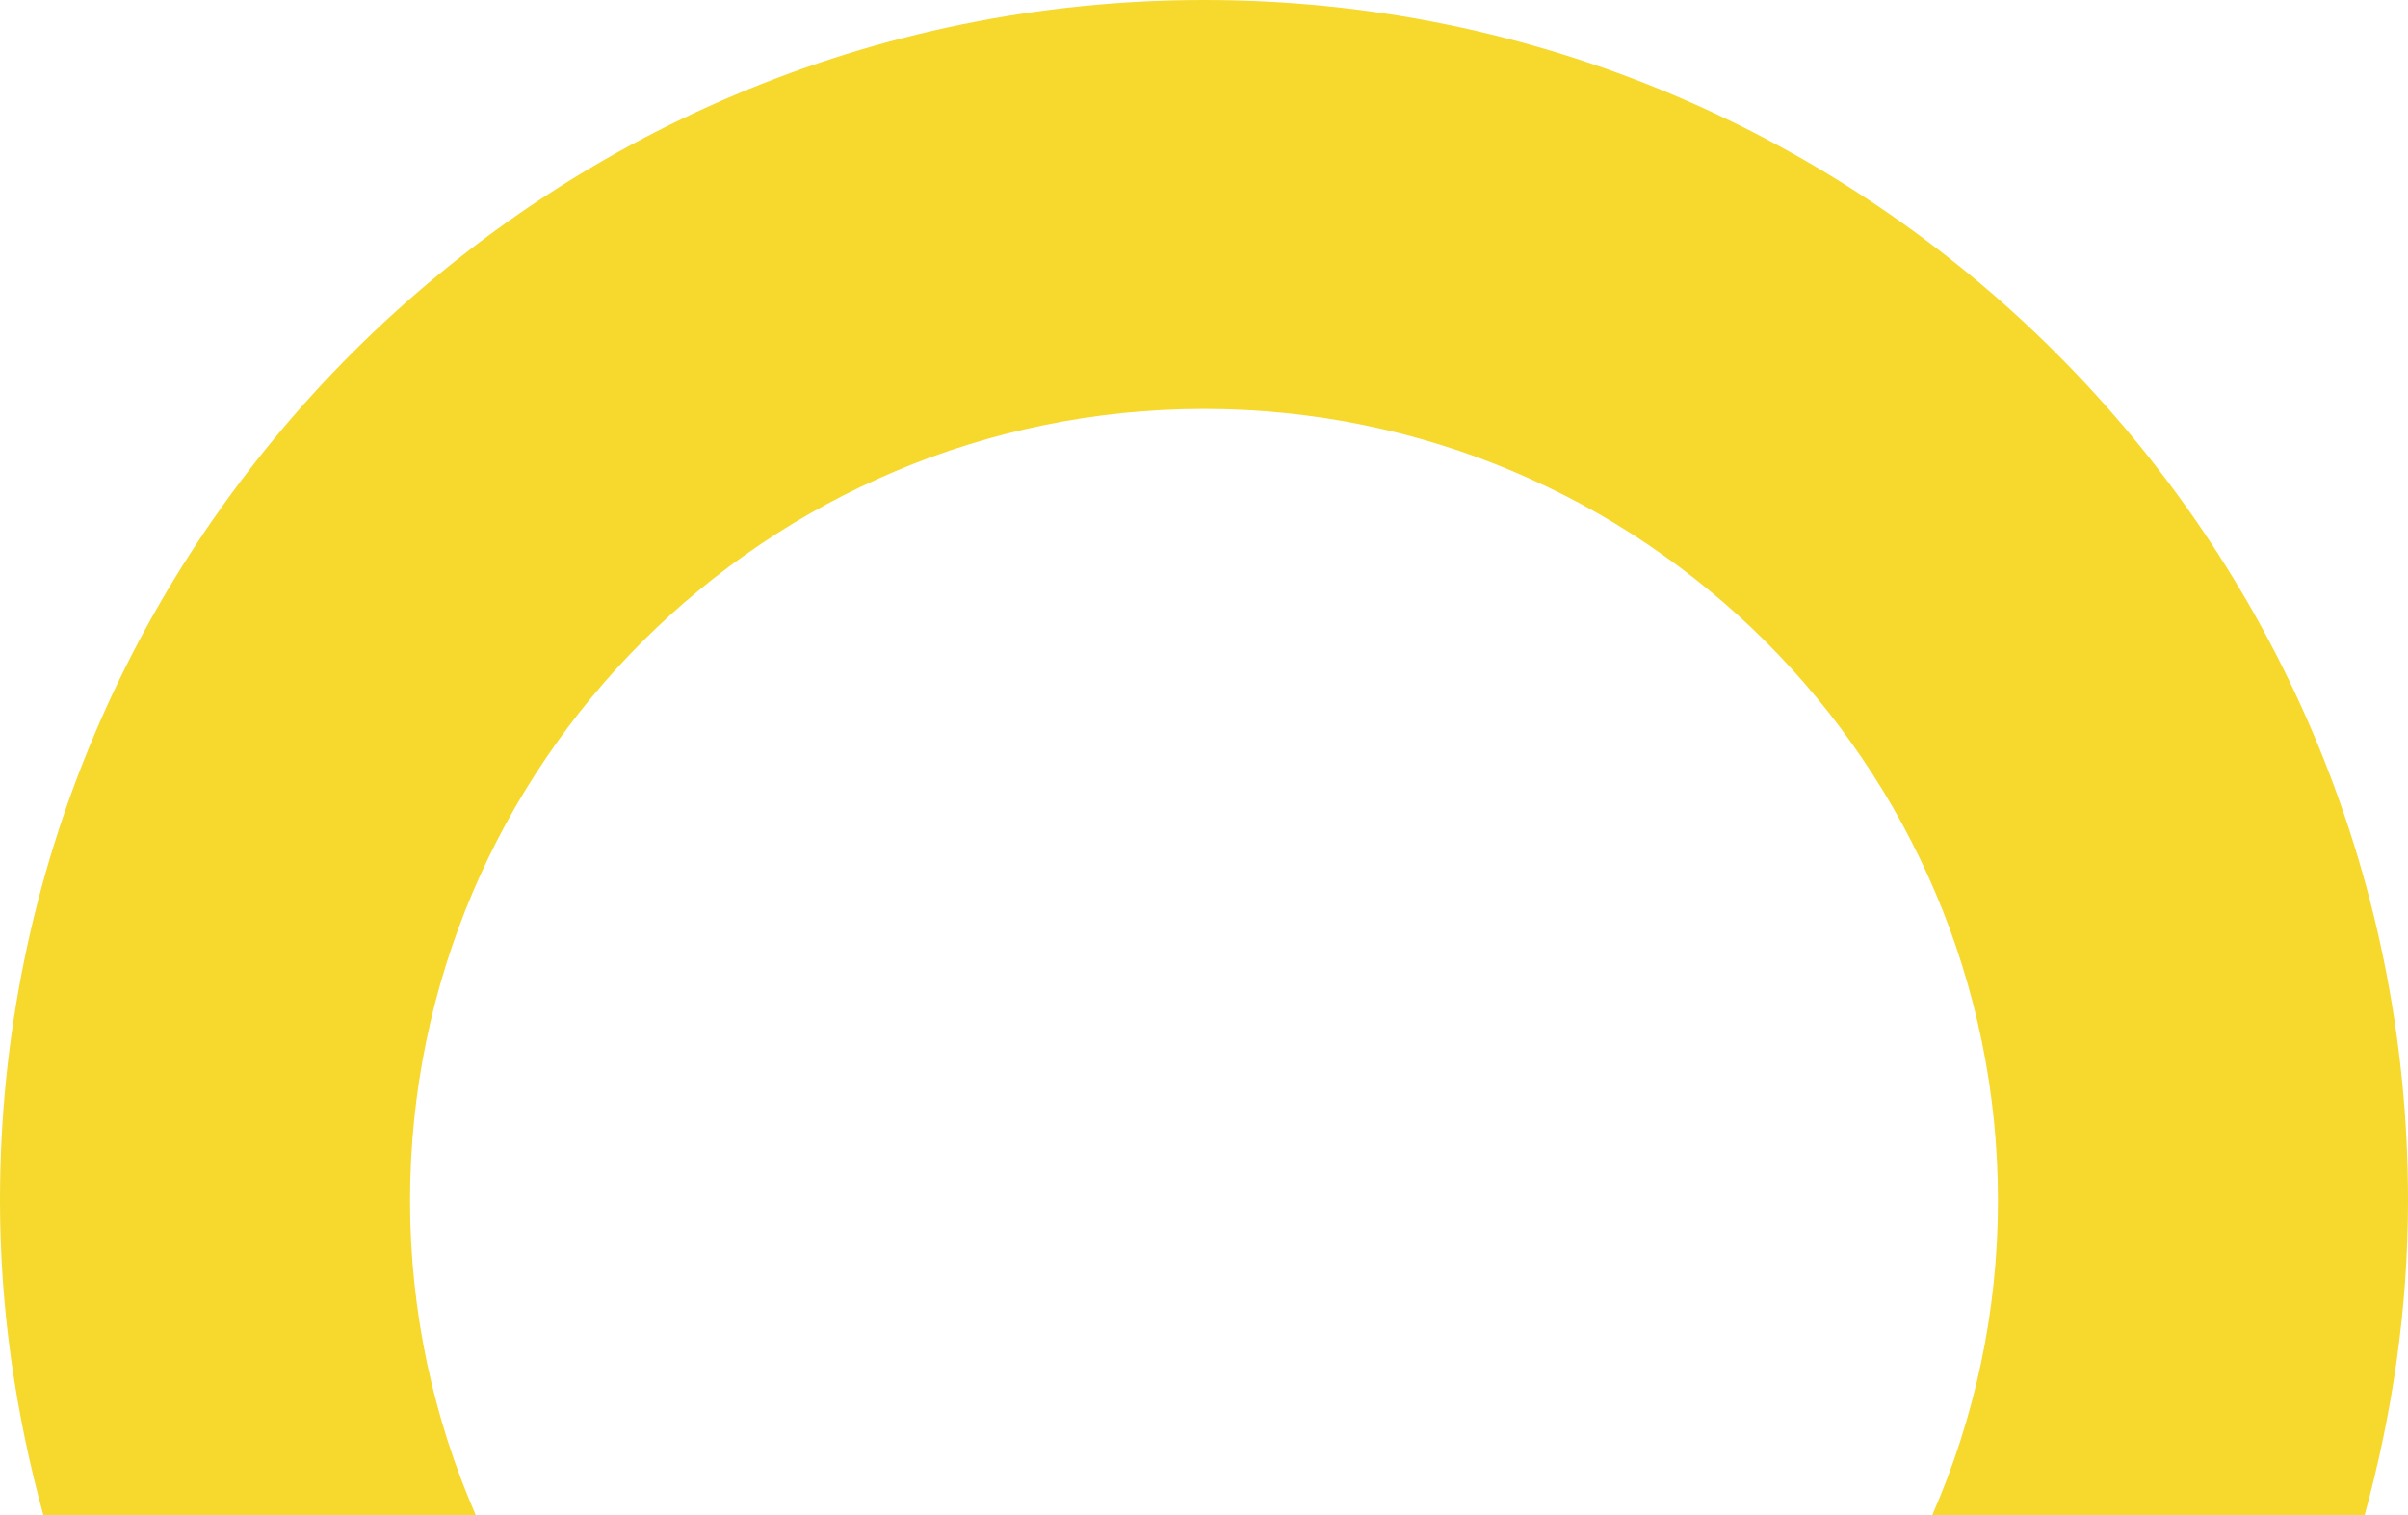 <?xml version="1.0" encoding="UTF-8"?> <svg xmlns="http://www.w3.org/2000/svg" width="116" height="73" viewBox="0 0 116 73" fill="none"> <path d="M58.006 0C26.019 0 0 25.949 0 57.844C0 63.095 0.767 68.158 2.091 73H22.921C20.895 68.351 19.753 63.229 19.753 57.844C19.753 36.812 36.912 19.7 58 19.7C79.088 19.7 96.247 36.812 96.247 57.844C96.247 63.229 95.111 68.351 93.079 73H113.909C115.233 68.158 116 63.095 116 57.844C116.006 25.949 89.987 0 58.006 0Z" fill="#F6D92C"></path> </svg> 